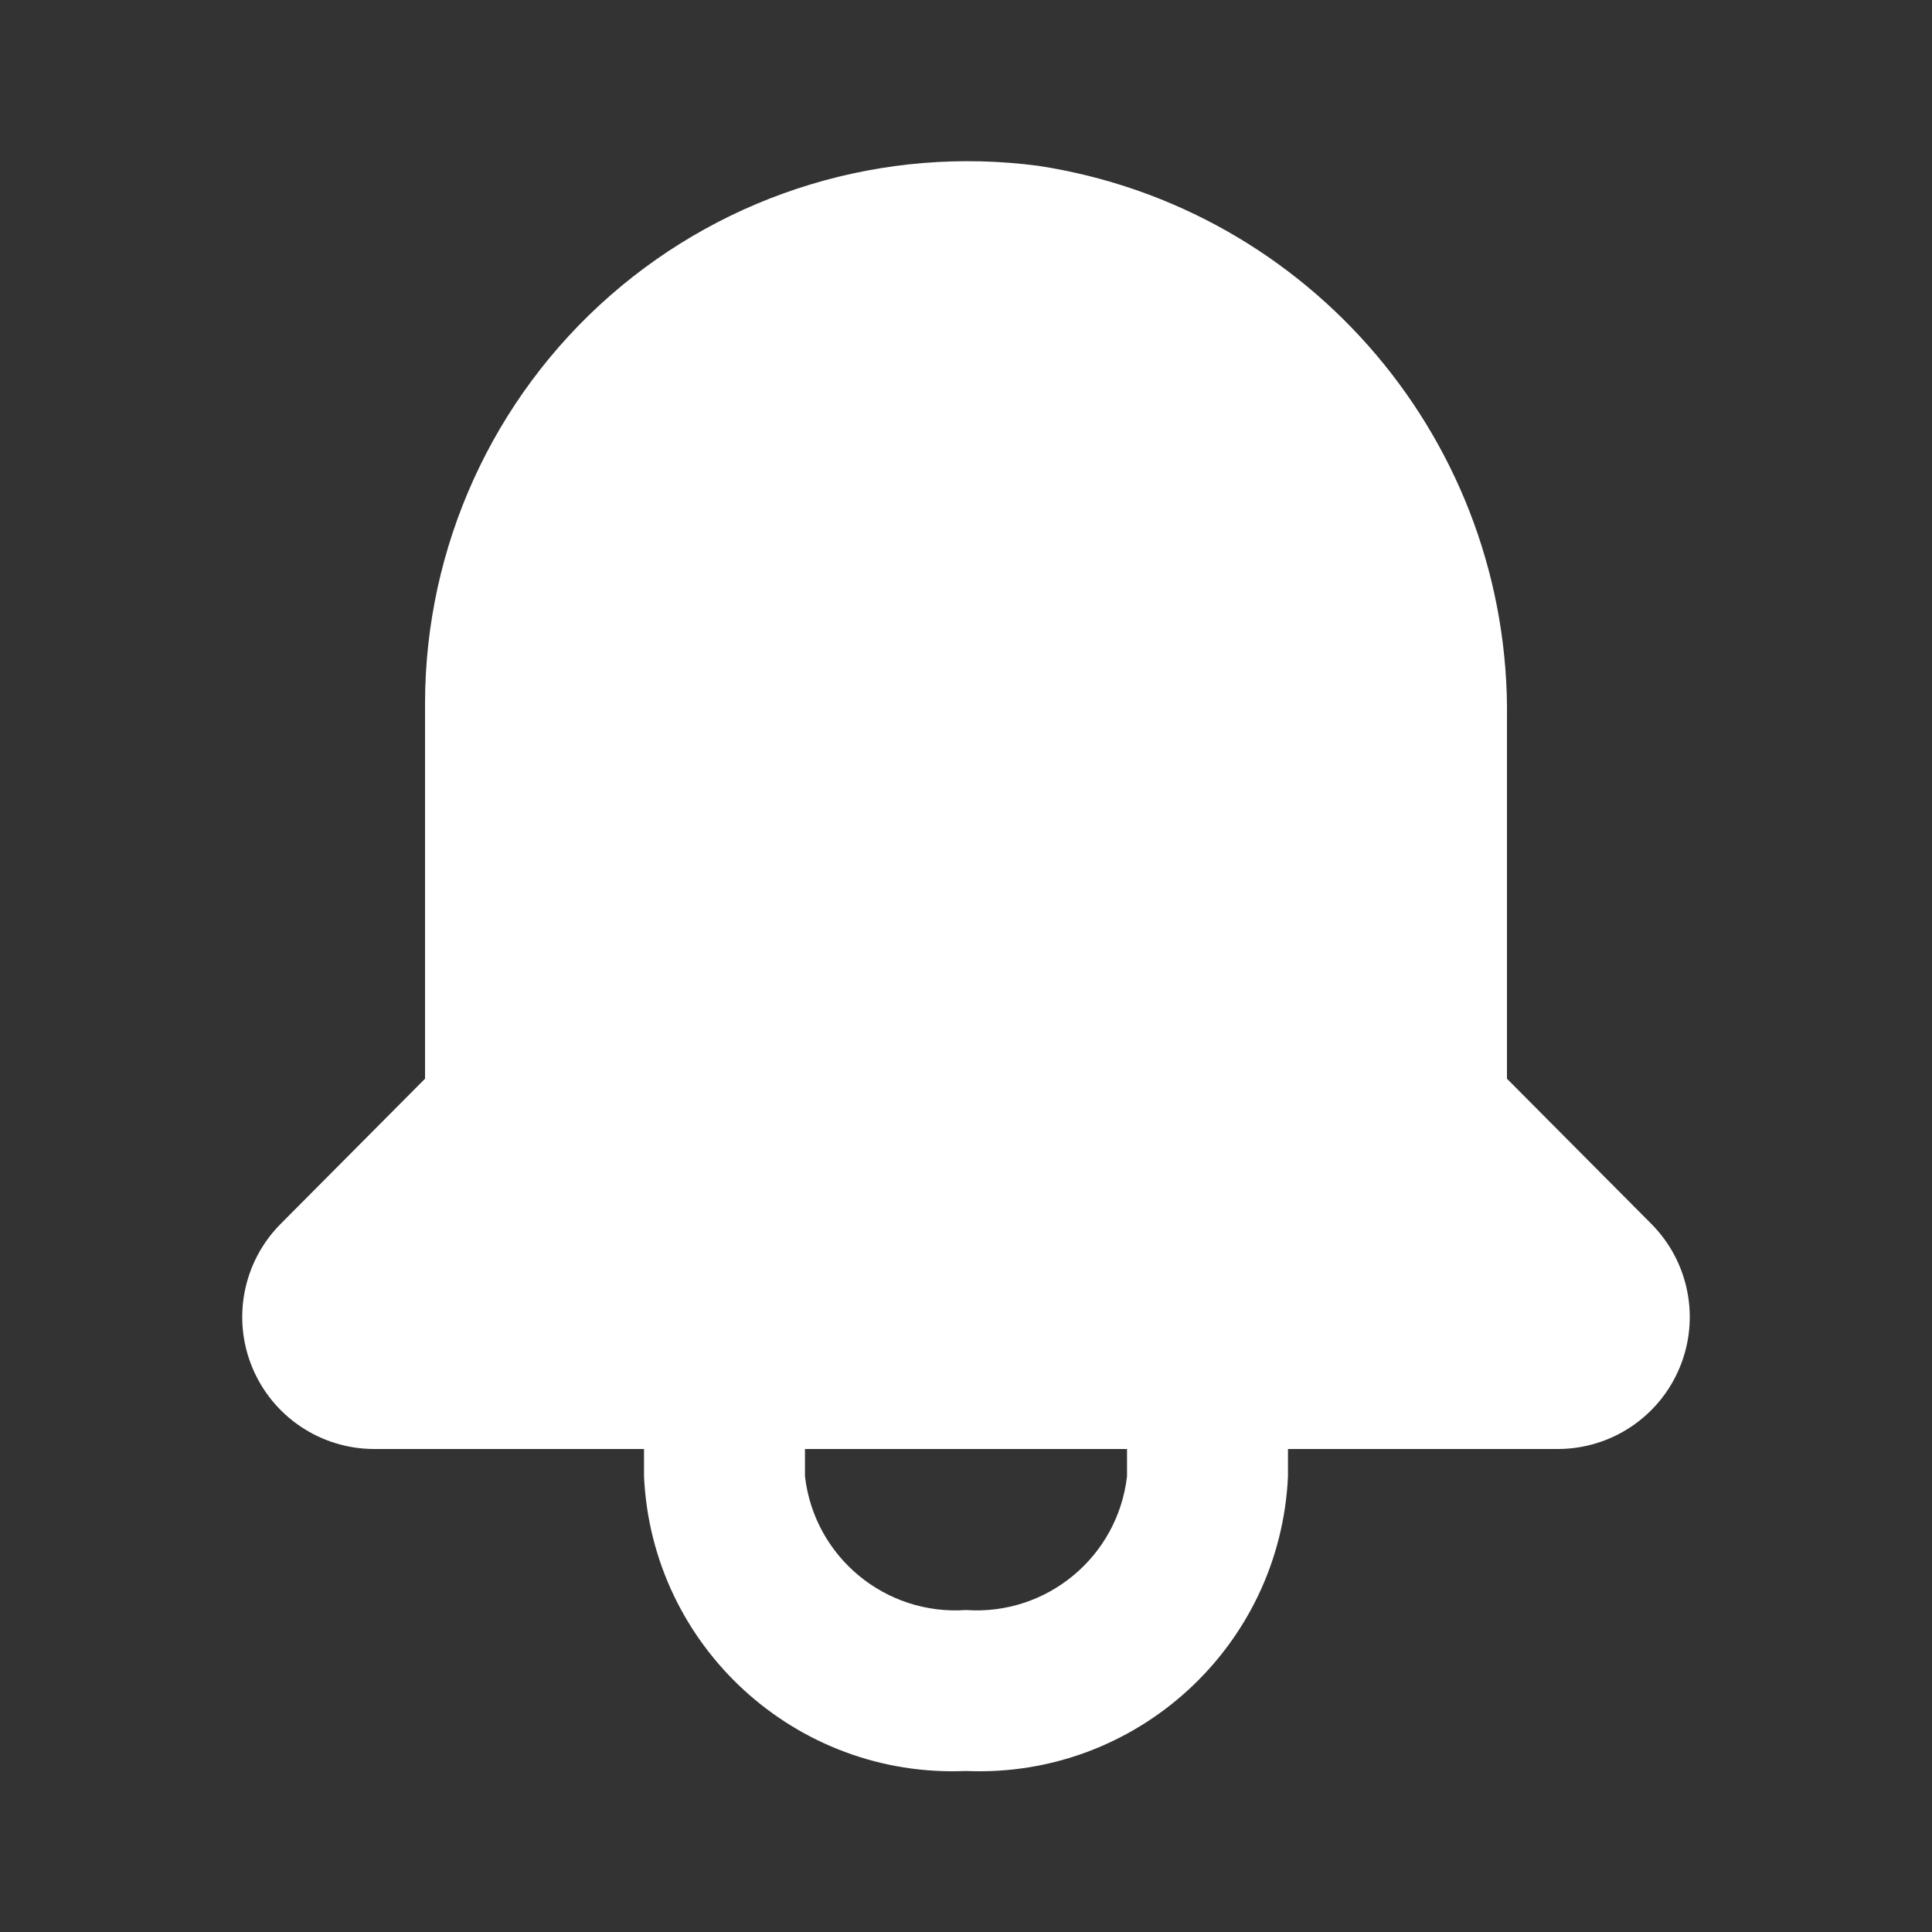 <svg width="32" height="32" viewBox="0 0 32 32" fill="none" xmlns="http://www.w3.org/2000/svg">
<rect x="0" y="0" width="32" height="32" fill="#333333" stroke="none"/>
<path fill-rule="evenodd" clip-rule="evenodd" d="M24.96 17.867L27.36 20.28C27.976 20.907 28.158 21.841 27.82 22.653C27.483 23.464 26.692 23.995 25.813 24H21.333V24.453C21.204 27.272 18.819 29.454 16 29.333C13.181 29.454 10.796 27.272 10.667 24.453V24H6.187C5.308 23.995 4.517 23.464 4.18 22.653C3.842 21.841 4.024 20.907 4.64 20.28L7.04 17.867V11.64C7.045 9.055 8.162 6.597 10.108 4.894C12.053 3.192 14.637 2.409 17.2 2.747C21.714 3.439 25.026 7.354 24.96 11.92V17.867ZM16 26.667C17.338 26.761 18.513 25.786 18.667 24.453V24H13.333V24.453C13.487 25.786 14.662 26.761 16 26.667Z" fill="white"/>
</svg>
